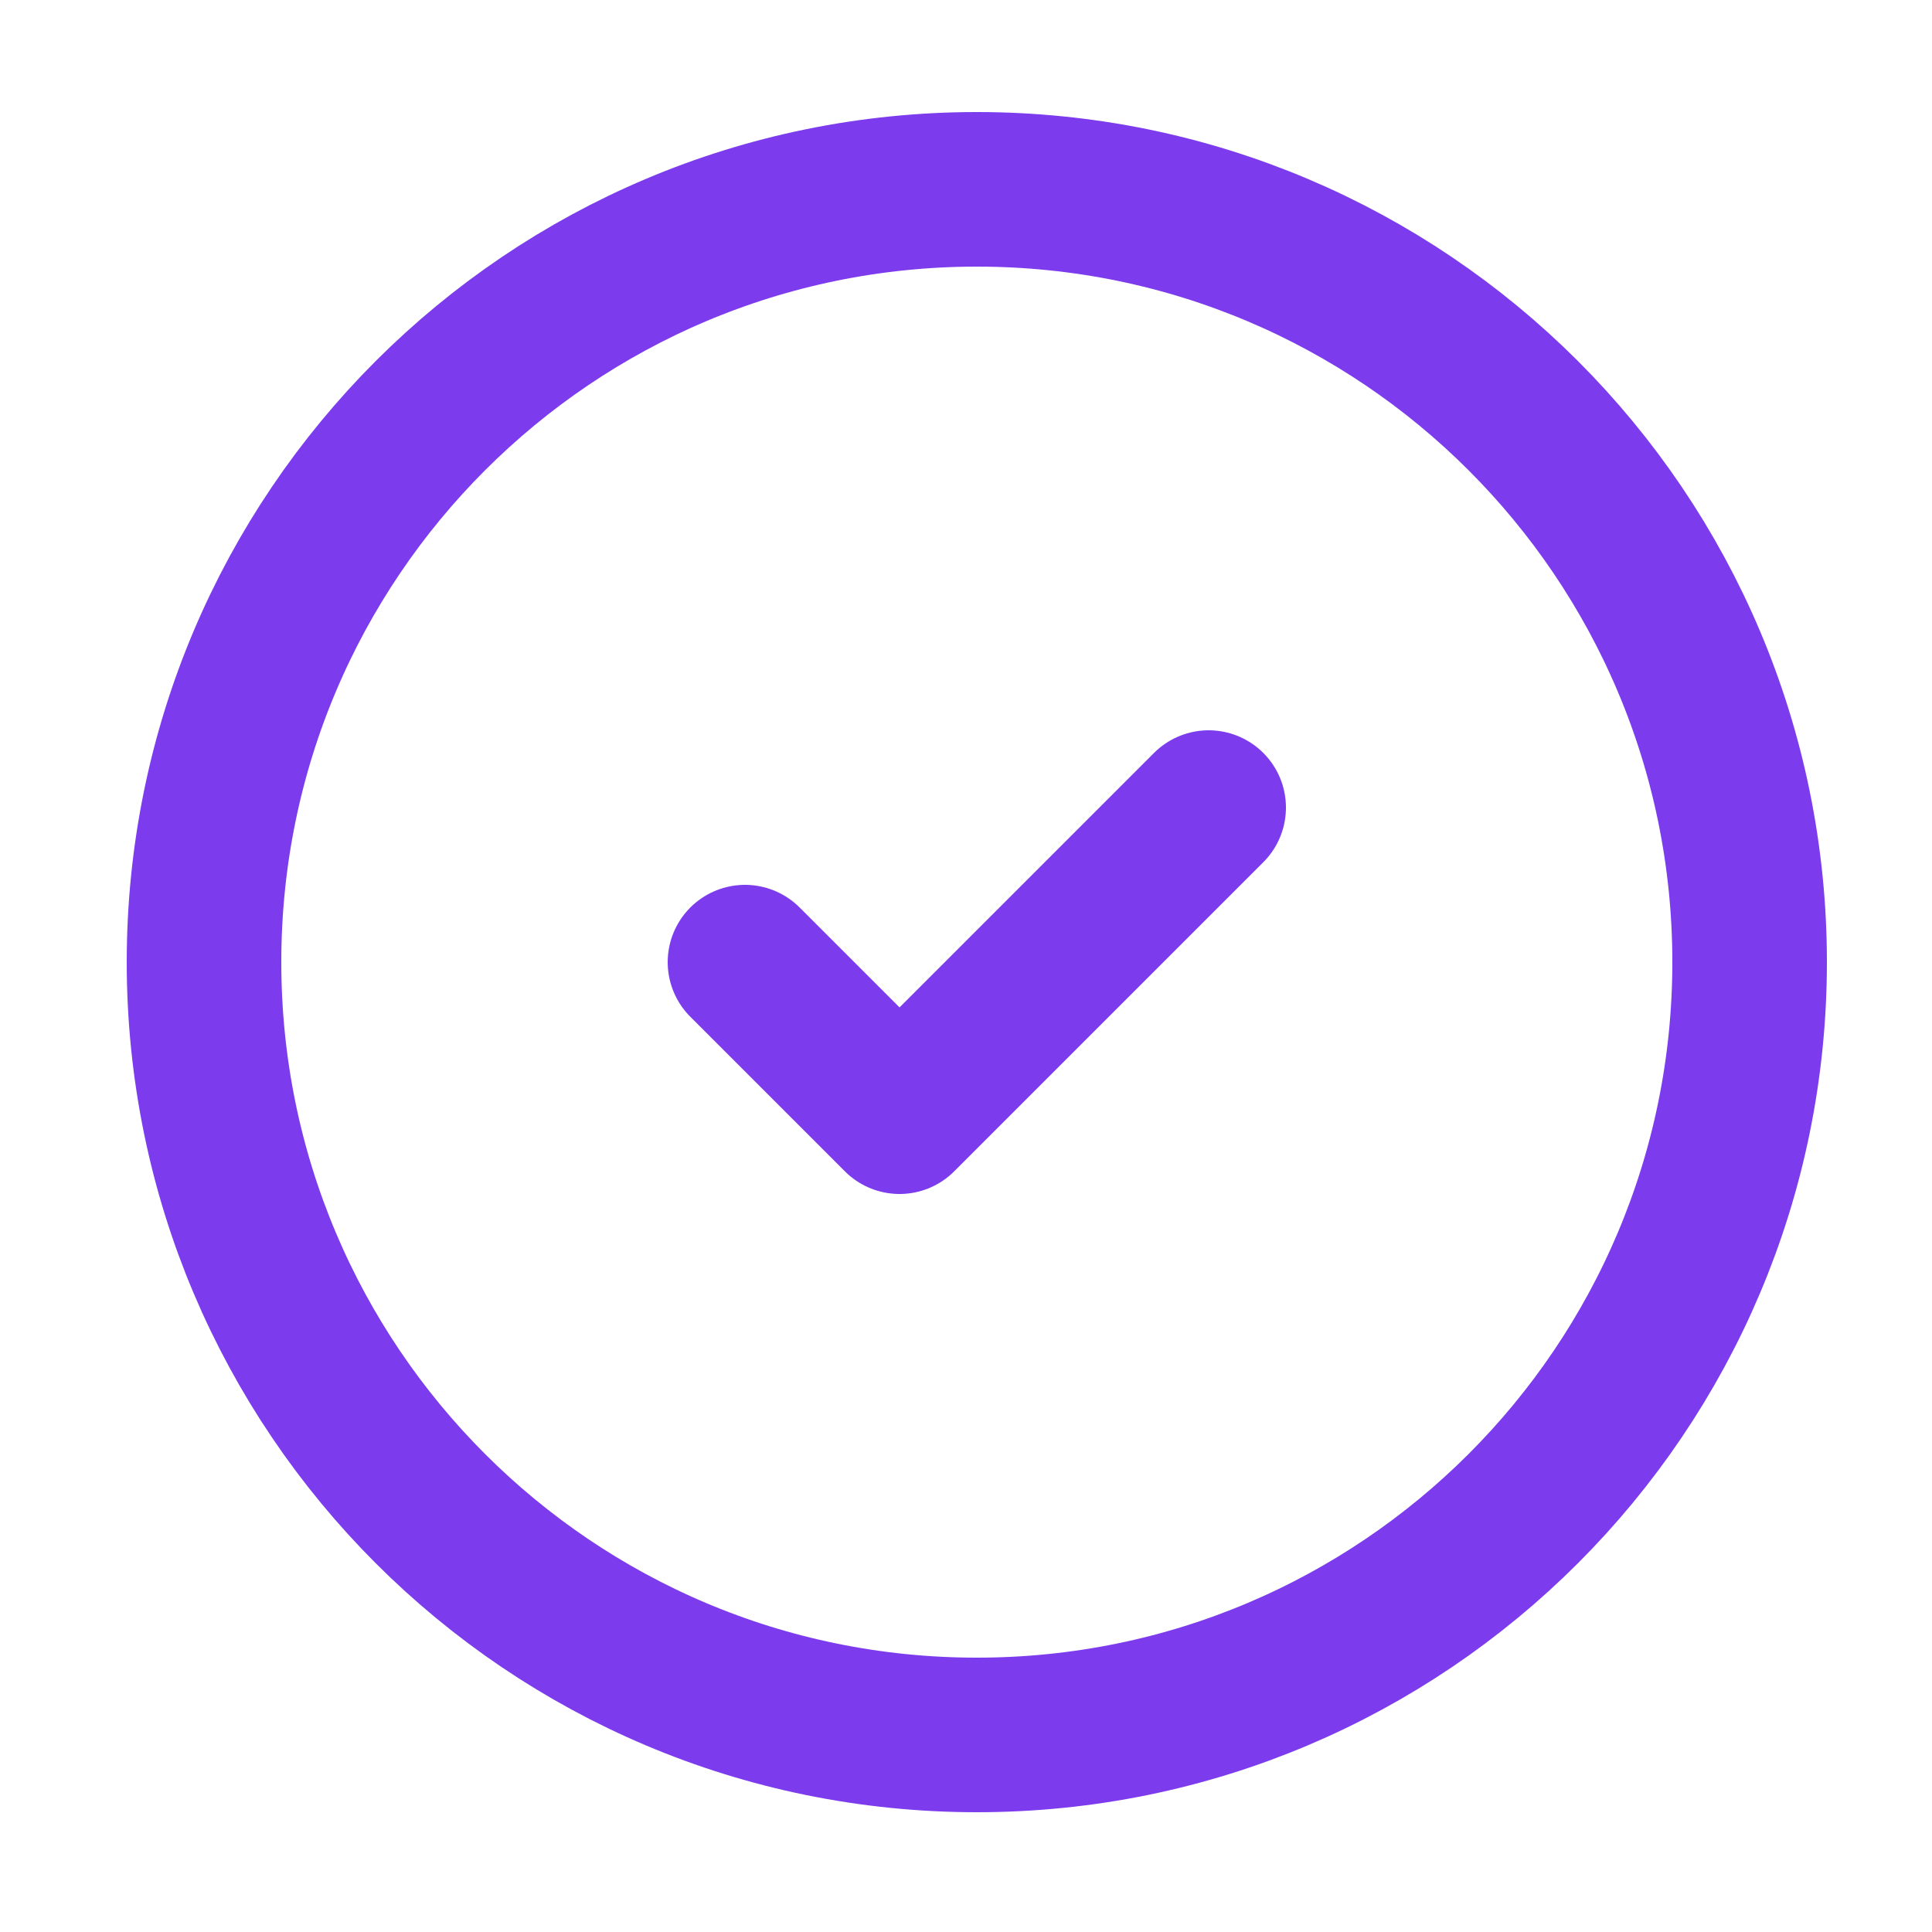 <svg width="25" height="25" viewBox="0 0 25 25" fill="none" xmlns="http://www.w3.org/2000/svg">
<path d="M12.64 22.45C18.163 22.45 22.64 17.973 22.64 12.45C22.64 6.927 18.163 2.45 12.64 2.45C7.117 2.45 2.64 6.927 2.64 12.45C2.64 17.973 7.117 22.45 12.64 22.45Z" stroke="#7C3BED" stroke-width="2" stroke-linecap="round" stroke-linejoin="round"/>
<path d="M9.64 12.45L11.64 14.45L15.64 10.45" stroke="#7C3BED" stroke-width="2" stroke-linecap="round" stroke-linejoin="round"/>
</svg>
